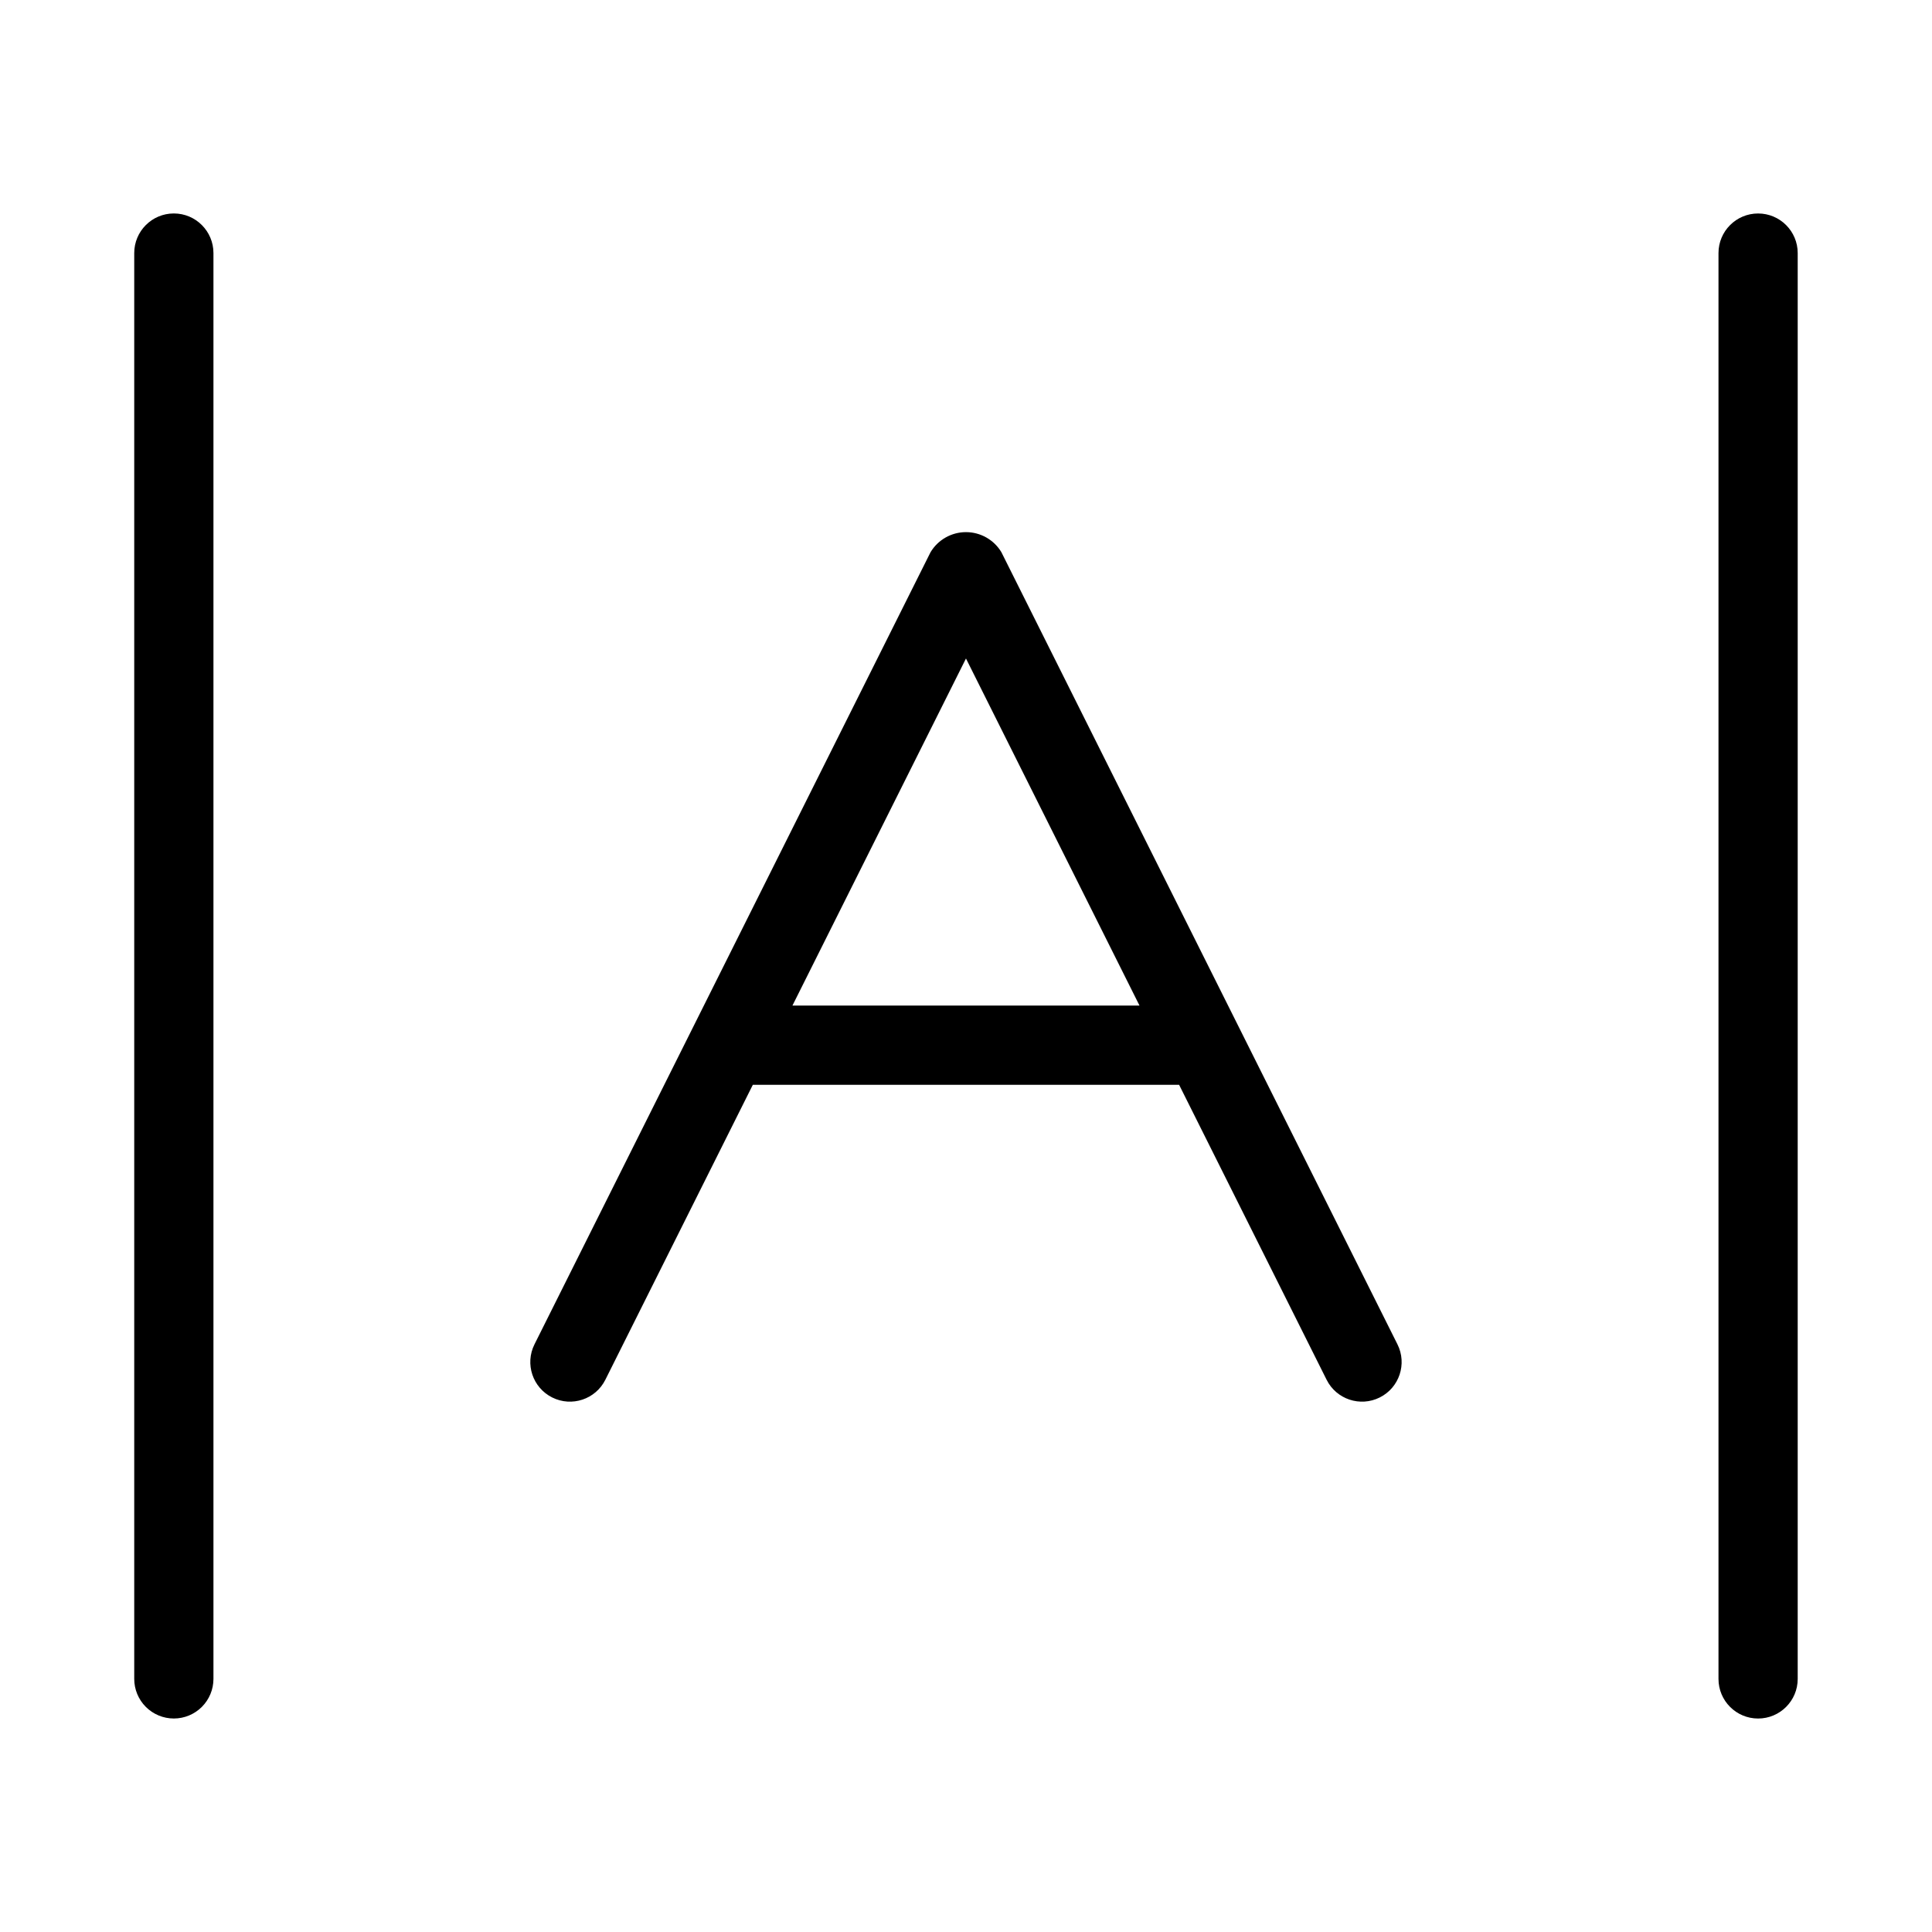 <?xml version="1.0" encoding="UTF-8"?>
<!-- Uploaded to: SVG Repo, www.svgrepo.com, Generator: SVG Repo Mixer Tools -->
<svg fill="#000000" width="800px" height="800px" version="1.1" viewBox="144 144 512 512" xmlns="http://www.w3.org/2000/svg">
 <path d="m620.41 211.07v377.86c0 5.797-4.699 10.496-10.496 10.496s-10.496-4.699-10.496-10.496v-377.86c0-5.797 4.699-10.496 10.496-10.496s10.496 4.699 10.496 10.496zm-430.34 388.35c2.785 0 5.453-1.105 7.422-3.074s3.074-4.637 3.074-7.422v-377.86c0-5.797-4.699-10.496-10.496-10.496s-10.496 4.699-10.496 10.496v377.86c0 2.785 1.105 5.453 3.074 7.422s4.637 3.074 7.422 3.074zm219.31-309.08 104.96 209.92c2.594 5.184 0.492 11.492-4.695 14.082-5.184 2.594-11.492 0.492-14.082-4.695l-39.086-78.164h-112.97l-39.082 78.164c-2.594 5.188-8.898 7.289-14.086 4.695-5.184-2.59-7.289-8.898-4.695-14.082l104.96-209.92c1.977-3.301 5.543-5.32 9.391-5.32 3.844 0 7.41 2.019 9.387 5.32zm36.602 120.15-45.988-91.984-45.992 91.984z"/>
</svg>